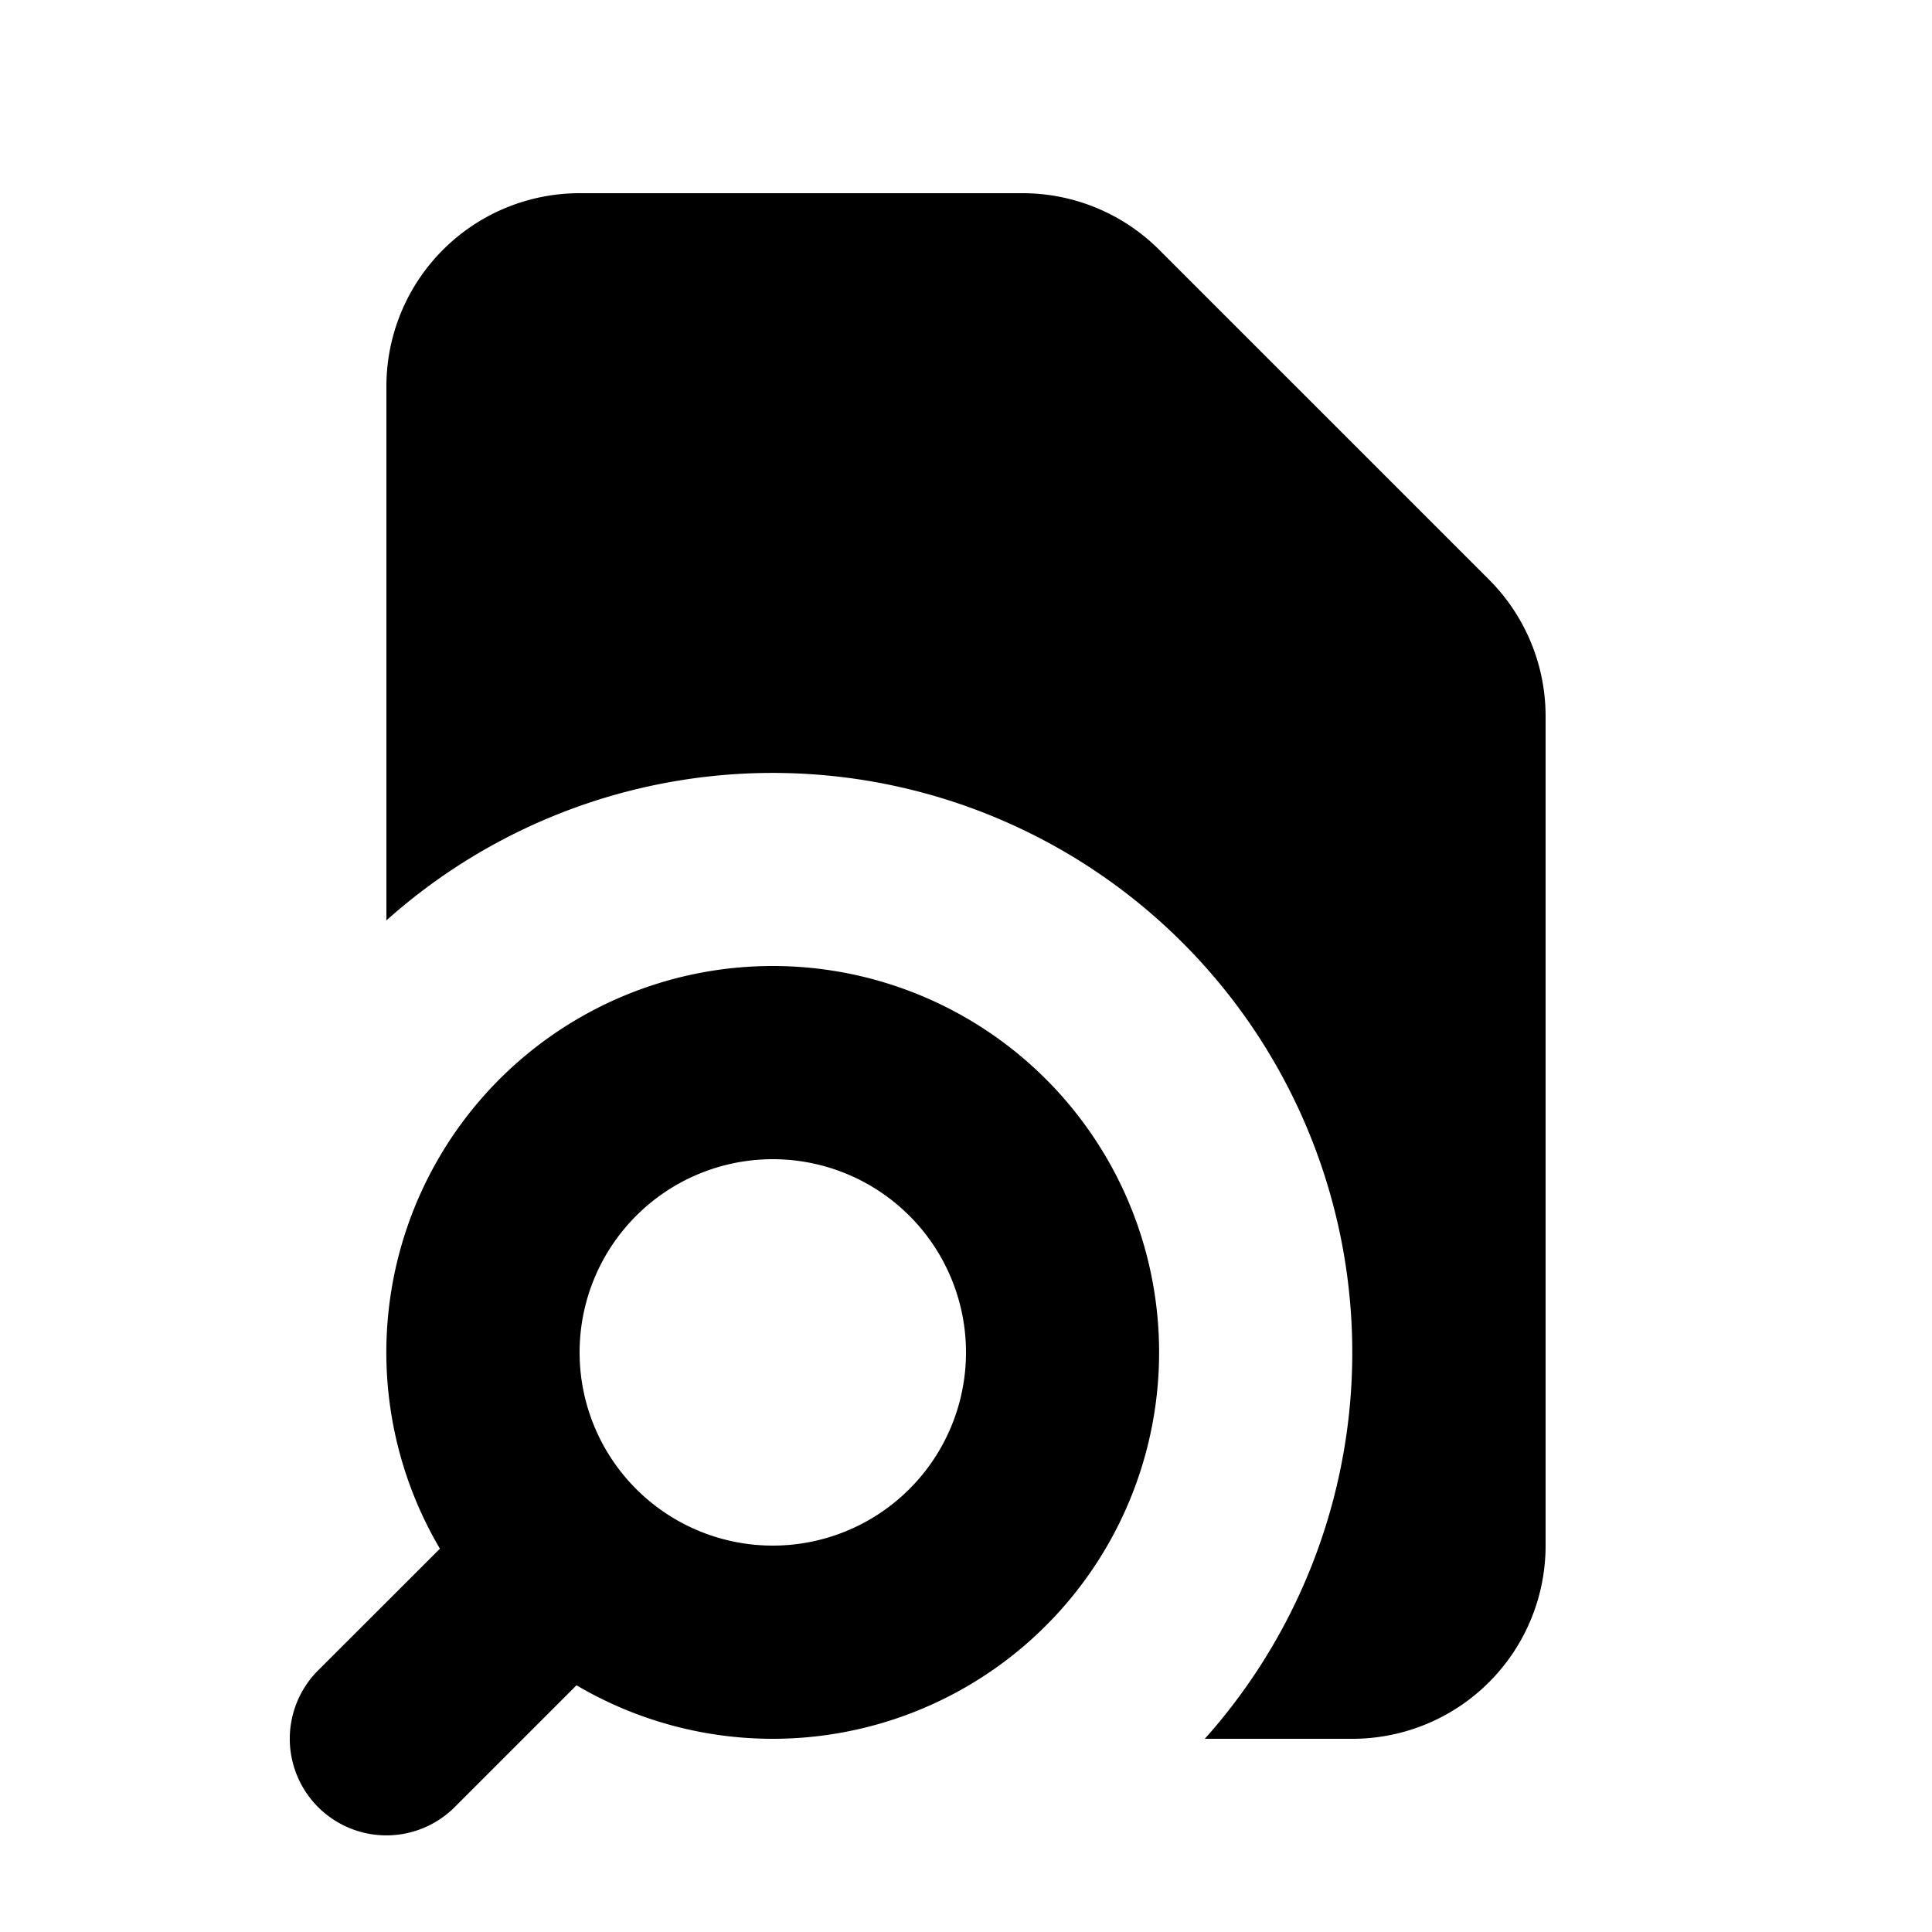 <?xml version="1.0"?>
<svg xmlns="http://www.w3.org/2000/svg" aria-hidden="true" class="w-6 h-6 flex-shrink-0" fill="currentColor" viewBox="0 0 20 20">
  <path d="M4 4a2 2 0 012-2h4.586A2 2 0 0112 2.586L15.414 6A2 2 0 0116 7.414V16a2 2 0 01-2 2h-1.528A6 6 0 004 9.528V4z"/>
  <path clip-rule="evenodd" d="M8 10a4 4 0 00-3.446 6.032l-1.261 1.26a1 1 0 101.414 1.415l1.261-1.261A4 4 0 108 10zm-2 4a2 2 0 114 0 2 2 0 01-4 0z" fill-rule="evenodd"/>
</svg>
